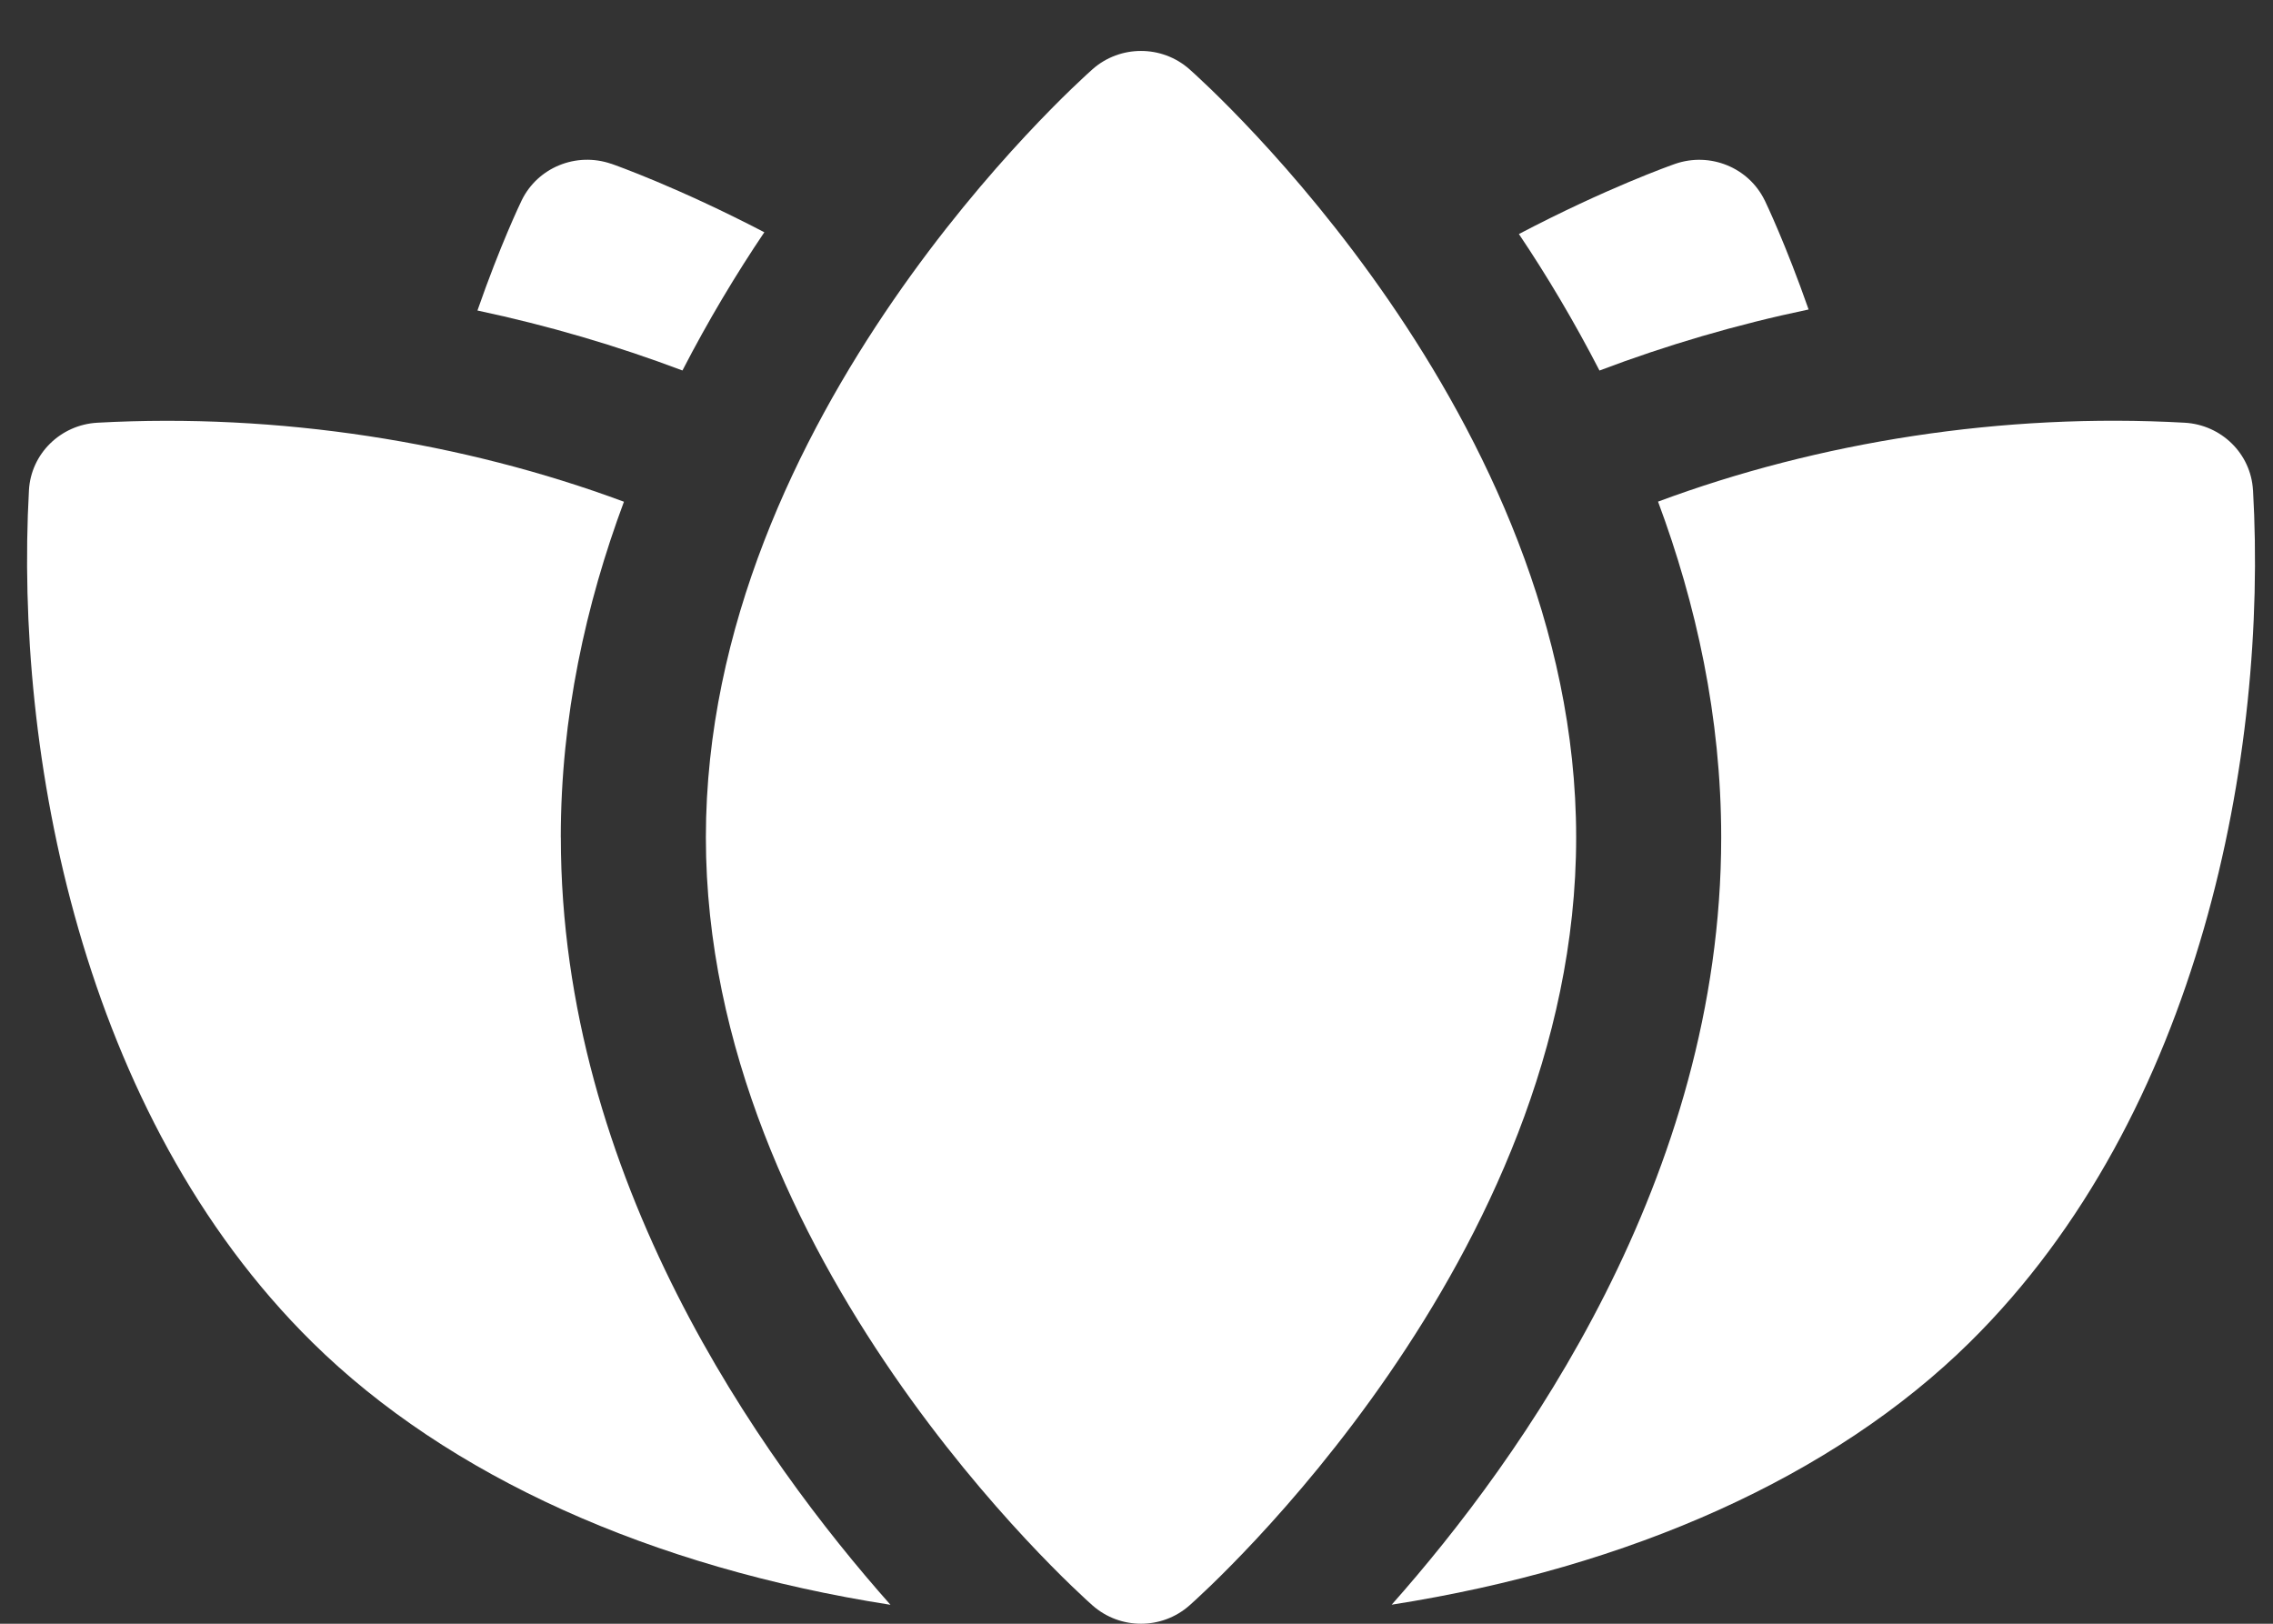 <svg width="42" height="30" viewBox="0 0 42 30" fill="none" xmlns="http://www.w3.org/2000/svg">
<rect x="0" y="0" width="42" height="30" fill="#333333" stroke="none"/>
<path d="M21.977 1.278C21.468 0.829 20.698 0.829 20.189 1.278C19.898 1.536 13.043 7.676 13.043 15.471C13.043 23.265 19.898 29.406 20.189 29.663C20.444 29.887 20.763 30 21.083 30C21.403 30 21.723 29.887 21.977 29.663C22.268 29.406 29.124 23.265 29.124 15.471C29.124 7.676 22.268 1.536 21.977 1.278Z" fill="white"/>
<path d="M41.63 9.055C41.592 8.383 41.048 7.848 40.367 7.81C37.014 7.623 33.609 8.162 30.637 9.268C31.34 11.156 31.804 13.243 31.804 15.471C31.804 21.768 28.118 26.94 25.715 29.648C30.125 28.958 33.886 27.275 36.395 24.802C40.673 20.585 41.906 13.903 41.631 9.056L41.63 9.055Z" fill="white"/>
<path d="M10.362 15.471C10.362 13.244 10.826 11.158 11.529 9.27C8.554 8.165 5.146 7.627 1.799 7.81C1.117 7.848 0.572 8.385 0.535 9.057C0.267 13.909 1.501 20.593 5.772 24.802C8.282 27.277 12.043 28.961 16.454 29.65C14.05 26.941 10.363 21.769 10.363 15.471H10.362Z" fill="white"/>
<path d="M32.607 3.701C32.311 3.094 31.6 2.805 30.954 3.027C30.875 3.055 29.691 3.472 28.066 4.324C28.582 5.091 29.087 5.939 29.555 6.846C30.787 6.379 32.08 5.998 33.419 5.718C32.995 4.508 32.634 3.757 32.608 3.701H32.607Z" fill="white"/>
<path d="M11.293 3.026C10.646 2.804 9.936 3.094 9.64 3.701C9.613 3.757 9.248 4.516 8.822 5.737C10.134 6.015 11.402 6.389 12.61 6.845C13.085 5.925 13.599 5.068 14.123 4.291C12.528 3.461 11.371 3.052 11.293 3.025L11.293 3.026Z" fill="white"/>
</svg>
